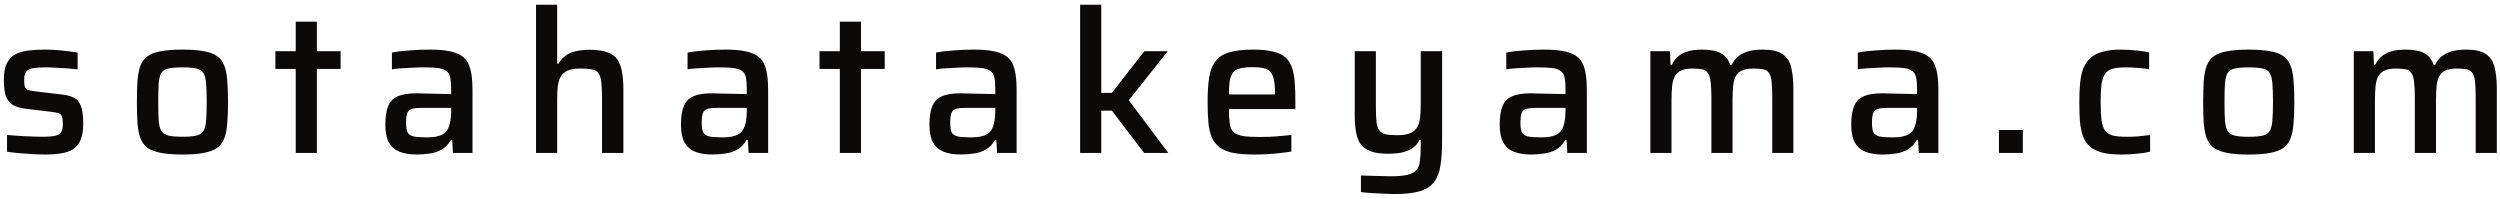 <svg fill="none" height="30" viewBox="0 0 376 30" width="376" xmlns="http://www.w3.org/2000/svg"><path d="m6.787 23.24c-.6 0-1.25-.02-1.95-.06-.68-.04-1.35-.09-2.01-.15s-1.25-.13-1.77-.21v-2.52c.34.02.72.05 1.14.09.44.04.9.07 1.38.09s.95.04 1.41.06.91.03 1.35.03c.96 0 1.65-.06 2.07-.18.44-.12.72-.32.84-.6.14-.3.21-.68.21-1.14 0-.52-.05-.9-.15-1.14-.08-.24-.24-.4-.48-.48s-.61-.15-1.11-.21l-3.72-.45c-.96-.1-1.69-.32-2.19-.66-.48-.36-.81-.84-.99-1.44-.16-.62-.24-1.37-.24-2.25 0-1.02.14-1.83.42-2.43.3-.62.71-1.08 1.23-1.38.54-.3 1.19-.5 1.95-.6s1.59-.15 2.49-.15c.56 0 1.14.02 1.74.06.62.04 1.21.1 1.77.18.58.06 1.08.13 1.5.21v2.52c-.48-.06-1-.11-1.56-.15-.56-.04-1.12-.07-1.68-.09-.54-.04-1.06-.06-1.56-.06-.74 0-1.35.04-1.83.12-.48.06-.84.22-1.08.48-.22.24-.33.66-.33 1.26 0 .46.03.81.09 1.05.08.22.23.38.45.48.24.08.6.15 1.08.21l4.02.48c.76.08 1.37.24 1.83.48.48.22.83.63 1.05 1.23.24.58.36 1.47.36 2.67 0 1-.13 1.81-.39 2.43-.24.6-.61 1.07-1.11 1.41-.5.32-1.11.53-1.83.63-.7.12-1.5.18-2.4.18zm20.641 0c-1.28 0-2.35-.08-3.21-.24-.84-.16-1.51-.41-2.01-.75-.48-.36-.84-.84-1.08-1.44-.22-.6-.37-1.35-.45-2.25-.06-.9-.09-1.98-.09-3.24 0-1.24.03-2.31.09-3.21.08-.9.23-1.65.45-2.25.24-.6.6-1.07 1.08-1.41.5-.36 1.17-.61 2.01-.75.86-.16 1.93-.24 3.21-.24 1.3 0 2.37.08 3.21.24.86.14 1.53.39 2.01.75.5.34.86.81 1.08 1.41.24.6.39 1.35.45 2.25.08.9.12 1.97.12 3.21 0 1.26-.04 2.34-.12 3.24-.06.9-.21 1.65-.45 2.25-.22.6-.58 1.08-1.08 1.44-.48.34-1.15.59-2.01.75-.84.16-1.91.24-3.21.24zm0-2.67c.92 0 1.63-.06 2.13-.18s.85-.36 1.05-.72c.22-.36.35-.89.39-1.59.06-.7.09-1.62.09-2.76s-.03-2.05-.09-2.73c-.04-.7-.17-1.23-.39-1.59-.2-.36-.55-.59-1.05-.69-.5-.12-1.21-.18-2.13-.18-.9 0-1.6.06-2.1.18-.5.1-.86.33-1.08.69-.2.36-.33.89-.39 1.59-.04.68-.06 1.59-.06 2.73s.02 2.06.06 2.76c.06.7.19 1.23.39 1.59.22.36.58.6 1.08.72s1.2.18 2.1.18zm17.049 2.43v-12.63h-3.06v-2.67h3.06v-4.44h3.18v4.44h3.57v2.67h-3.57v12.63zm18.248.24c-1.04 0-1.92-.14-2.64-.42-.7-.28-1.23-.74-1.59-1.38-.36-.66-.54-1.55-.54-2.67 0-1.18.14-2.11.42-2.79.28-.7.76-1.2 1.44-1.5s1.64-.45 2.88-.45c.2 0 .49.01.87.03.4 0 .85.01 1.35.03.52 0 1.03.01 1.53.03.52 0 .99.01 1.41.03v-.72c0-.78-.05-1.39-.15-1.83s-.31-.76-.63-.96c-.3-.22-.74-.36-1.32-.42s-1.33-.09-2.25-.09c-.44 0-.96.02-1.56.06-.58.02-1.15.05-1.71.09s-.99.09-1.29.15v-2.52c.82-.16 1.72-.27 2.7-.33.98-.08 1.96-.12 2.94-.12 1.14 0 2.09.07 2.85.21.78.14 1.41.36 1.89.66s.84.69 1.08 1.17.41 1.06.51 1.74c.1.66.15 1.42.15 2.28v9.48h-2.94l-.12-1.98h-.18c-.34.64-.8 1.13-1.38 1.47-.56.32-1.17.52-1.83.6-.66.1-1.29.15-1.89.15zm1.41-2.58c.5 0 .95-.03 1.35-.09.42-.08.78-.2 1.08-.36.32-.18.57-.42.75-.72.18-.34.31-.73.39-1.17.1-.44.15-.96.15-1.56v-.54h-4.38c-.66 0-1.17.05-1.53.15-.34.1-.57.31-.69.63s-.18.81-.18 1.47c0 .62.07 1.09.21 1.41.14.3.43.51.87.63.46.1 1.12.15 1.98.15zm16.482 2.34v-22.29h3.18v8.88h.21c.24-.46.56-.84.96-1.14.4-.32.9-.56 1.5-.72.62-.16 1.37-.24 2.25-.24 1.08 0 1.95.12 2.61.36.68.24 1.19.61 1.53 1.11s.57 1.12.69 1.86c.14.74.21 1.61.21 2.61v9.57h-3.21v-8.31c0-1-.04-1.79-.12-2.37-.06-.6-.2-1.04-.42-1.32-.22-.3-.55-.49-.99-.57-.42-.08-.99-.12-1.71-.12-.8 0-1.44.1-1.92.3-.46.2-.81.5-1.05.9-.22.4-.37.9-.45 1.5-.06.6-.09 1.3-.09 2.1v7.89zm26.571.24c-1.04 0-1.92-.14-2.64-.42-.7-.28-1.23-.74-1.59-1.38-.36-.66-.54-1.55-.54-2.67 0-1.18.14-2.11.42-2.79.28-.7.76-1.2 1.44-1.5s1.64-.45 2.88-.45c.2 0 .49.01.87.03.4 0 .85.01 1.35.03.52 0 1.03.01 1.53.03.52 0 .99.01 1.41.03v-.72c0-.78-.05-1.39-.15-1.83s-.31-.76-.63-.96c-.3-.22-.74-.36-1.32-.42s-1.33-.09-2.25-.09c-.44 0-.96.02-1.56.06-.58.02-1.15.05-1.71.09s-.99.09-1.29.15v-2.52c.82-.16 1.72-.27 2.7-.33.98-.08 1.96-.12 2.94-.12 1.14 0 2.09.07 2.85.21.78.14 1.41.36 1.89.66s.84.69 1.08 1.17.41 1.06.51 1.74c.1.66.15 1.42.15 2.28v9.48h-2.94l-.12-1.98h-.18c-.34.64-.8 1.13-1.38 1.47-.56.32-1.17.52-1.83.6-.66.1-1.29.15-1.89.15zm1.41-2.58c.5 0 .95-.03 1.35-.09.42-.08.78-.2 1.08-.36.32-.18.57-.42.75-.72.18-.34.31-.73.39-1.17.1-.44.15-.96.15-1.56v-.54h-4.38c-.66 0-1.17.05-1.53.15-.34.1-.57.31-.69.63s-.18.81-.18 1.47c0 .62.07 1.09.21 1.41.14.3.43.51.87.63.46.1 1.12.15 1.98.15zm17.715 2.34v-12.63h-3.06v-2.67h3.06v-4.44h3.18v4.44h3.57v2.67h-3.57v12.63zm18.248.24c-1.04 0-1.92-.14-2.64-.42-.7-.28-1.23-.74-1.59-1.38-.36-.66-.54-1.55-.54-2.67 0-1.18.14-2.11.42-2.79.28-.7.76-1.2 1.44-1.5s1.64-.45 2.88-.45c.2 0 .49.01.87.03.4 0 .85.01 1.35.03.52 0 1.03.01 1.53.03.52 0 .99.01 1.41.03v-.72c0-.78-.05-1.39-.15-1.83s-.31-.76-.63-.96c-.3-.22-.74-.36-1.32-.42s-1.33-.09-2.25-.09c-.44 0-.96.02-1.56.06-.58.02-1.15.05-1.71.09s-.99.09-1.29.15v-2.52c.82-.16 1.72-.27 2.7-.33.98-.08 1.96-.12 2.94-.12 1.14 0 2.09.07 2.85.21.78.14 1.41.36 1.89.66s.84.69 1.08 1.17.41 1.06.51 1.74c.1.66.15 1.42.15 2.28v9.48h-2.94l-.12-1.98h-.18c-.34.64-.8 1.13-1.38 1.47-.56.32-1.17.52-1.83.6-.66.1-1.29.15-1.89.15zm1.41-2.58c.5 0 .95-.03 1.35-.09.42-.08.78-.2 1.08-.36.32-.18.57-.42.75-.72.18-.34.31-.73.39-1.17.1-.44.15-.96.15-1.56v-.54h-4.38c-.66 0-1.17.05-1.53.15-.34.1-.57.31-.69.63s-.18.81-.18 1.47c0 .62.07 1.09.21 1.41.14.3.43.51.87.63.46.1 1.12.15 1.98.15zm16.482 2.34v-22.29h3.18v13.26h1.59l4.89-6.27h3.51l-5.85 7.38 5.94 7.92h-3.63l-4.86-6.36h-1.59v6.36zm26.281.24c-1.3 0-2.38-.08-3.24-.24-.86-.18-1.55-.46-2.07-.84-.52-.4-.91-.9-1.17-1.5-.26-.62-.43-1.36-.51-2.22-.08-.88-.12-1.9-.12-3.06 0-1.38.07-2.57.21-3.57s.43-1.82.87-2.46c.44-.66 1.12-1.14 2.04-1.44.94-.3 2.19-.45 3.75-.45 1.22 0 2.22.1 3 .3.78.18 1.39.47 1.83.87.46.4.79.92.99 1.56.22.62.36 1.37.42 2.25.06.86.09 1.84.09 2.94v1.02h-9.99c0 .9.04 1.63.12 2.19.08.54.26.96.54 1.26.3.28.76.48 1.38.6.64.1 1.5.15 2.58.15.46 0 .96-.01 1.5-.03.56-.02 1.13-.06 1.71-.12s1.1-.11 1.56-.15v2.49c-.44.08-.97.15-1.59.21-.62.08-1.27.14-1.95.18s-1.33.06-1.95.06zm3.03-8.55v-.57c0-.9-.06-1.61-.18-2.13-.1-.54-.28-.94-.54-1.2-.24-.28-.58-.46-1.02-.54-.42-.1-.95-.15-1.59-.15-.8 0-1.44.06-1.92.18-.46.1-.81.3-1.05.6s-.41.72-.51 1.26c-.08.52-.12 1.21-.12 2.07h7.47zm18.049 14.49c-.58 0-1.19-.02-1.83-.06-.62-.02-1.22-.05-1.8-.09-.56-.04-1.06-.09-1.5-.15v-2.49c.72.02 1.34.04 1.86.06.54.02 1.02.03 1.44.03.42.02.79.03 1.11.03 1.08 0 1.93-.07 2.55-.21s1.08-.38 1.38-.72.48-.81.54-1.41c.08-.58.12-1.32.12-2.22v-.93h-.18c-.2.44-.5.82-.9 1.14-.38.3-.89.54-1.53.72-.62.16-1.39.24-2.31.24-1.06 0-1.93-.12-2.61-.36-.66-.26-1.17-.63-1.53-1.11-.34-.5-.57-1.12-.69-1.86s-.18-1.6-.18-2.58v-9.51h3.18v8.25c0 1 .03 1.8.09 2.4.08.58.23 1.01.45 1.29s.54.47.96.57c.44.08 1.02.12 1.74.12.8 0 1.44-.1 1.92-.3s.83-.5 1.05-.9c.24-.4.39-.9.45-1.5s.09-1.3.09-2.1v-7.83h3.21v13.5c0 1.42-.08 2.63-.24 3.63-.14 1.02-.45 1.85-.93 2.49-.46.64-1.16 1.11-2.1 1.41s-2.21.45-3.81.45zm20.511-5.94c-1.04 0-1.92-.14-2.64-.42-.7-.28-1.23-.74-1.59-1.38-.36-.66-.54-1.55-.54-2.67 0-1.18.14-2.11.42-2.79.28-.7.76-1.2 1.44-1.5s1.64-.45 2.88-.45c.2 0 .49.01.87.03.4 0 .85.01 1.35.03.52 0 1.03.01 1.53.03.52 0 .99.01 1.41.03v-.72c0-.78-.05-1.39-.15-1.83s-.31-.76-.63-.96c-.3-.22-.74-.36-1.32-.42s-1.33-.09-2.25-.09c-.44 0-.96.02-1.56.06-.58.02-1.15.05-1.71.09s-.99.09-1.29.15v-2.52c.82-.16 1.72-.27 2.7-.33.98-.08 1.96-.12 2.94-.12 1.14 0 2.09.07 2.85.21.78.14 1.41.36 1.89.66s.84.69 1.08 1.17.41 1.06.51 1.74c.1.66.15 1.42.15 2.28v9.48h-2.94l-.12-1.98h-.18c-.34.64-.8 1.13-1.38 1.47-.56.32-1.17.52-1.83.6-.66.1-1.29.15-1.89.15zm1.41-2.58c.5 0 .95-.03 1.35-.09.42-.08.78-.2 1.08-.36.32-.18.57-.42.75-.72.18-.34.31-.73.39-1.17.1-.44.15-.96.15-1.56v-.54h-4.38c-.66 0-1.17.05-1.53.15-.34.1-.57.31-.69.63s-.18.81-.18 1.47c0 .62.07 1.09.21 1.41.14.3.43.51.87.63.46.1 1.12.15 1.98.15zm16.482 2.34v-15.3h2.94l.09 2.04h.21c.22-.48.52-.89.9-1.23.4-.34.89-.6 1.47-.78.6-.18 1.32-.27 2.16-.27 1.28 0 2.24.19 2.88.57.64.36 1.09.93 1.35 1.71h.24c.22-.48.53-.89.93-1.23.42-.34.93-.6 1.53-.78.62-.18 1.35-.27 2.19-.27 1.32 0 2.31.22 2.97.66s1.1 1.11 1.32 2.01c.22.88.33 1.98.33 3.3v9.57h-3.18v-8.31c0-1-.03-1.79-.09-2.37-.06-.6-.19-1.04-.39-1.32-.18-.3-.47-.49-.87-.57-.38-.08-.88-.12-1.5-.12-.72 0-1.29.1-1.71.3-.42.18-.73.47-.93.87-.2.38-.33.87-.39 1.47s-.09 1.32-.09 2.16v7.89h-3.18v-8.31c0-1-.04-1.79-.12-2.37-.06-.6-.19-1.04-.39-1.32-.18-.3-.46-.49-.84-.57s-.89-.12-1.53-.12c-.7 0-1.26.1-1.68.3s-.74.5-.96.9c-.2.38-.33.88-.39 1.5-.06.6-.09 1.3-.09 2.1v7.89zm34.979.24c-1.04 0-1.92-.14-2.64-.42-.7-.28-1.23-.74-1.59-1.38-.36-.66-.54-1.55-.54-2.67 0-1.18.14-2.11.42-2.79.28-.7.76-1.2 1.44-1.5s1.64-.45 2.88-.45c.2 0 .49.01.87.03.4 0 .85.01 1.35.03.52 0 1.03.01 1.53.03.52 0 .99.01 1.41.03v-.72c0-.78-.05-1.39-.15-1.83s-.31-.76-.63-.96c-.3-.22-.74-.36-1.32-.42s-1.33-.09-2.25-.09c-.44 0-.96.02-1.56.06-.58.02-1.15.05-1.71.09s-.99.09-1.29.15v-2.52c.82-.16 1.72-.27 2.7-.33.98-.08 1.96-.12 2.94-.12 1.14 0 2.09.07 2.85.21.78.14 1.41.36 1.89.66s.84.69 1.08 1.17.41 1.06.51 1.74c.1.66.15 1.42.15 2.28v9.48h-2.94l-.12-1.98h-.18c-.34.64-.8 1.13-1.38 1.47-.56.32-1.17.52-1.83.6-.66.1-1.29.15-1.89.15zm1.41-2.58c.5 0 .95-.03 1.35-.09.42-.08.78-.2 1.08-.36.32-.18.57-.42.75-.72.18-.34.31-.73.39-1.17.1-.44.15-.96.15-1.56v-.54h-4.38c-.66 0-1.17.05-1.53.15-.34.1-.57.31-.69.63s-.18.81-.18 1.47c0 .62.07 1.09.21 1.41.14.3.43.51.87.63.46.1 1.12.15 1.98.15zm16.032 2.34v-3.45h3.6v3.45zm18.422.24c-1.18 0-2.16-.1-2.94-.3-.76-.22-1.37-.53-1.83-.93-.46-.42-.8-.94-1.02-1.56-.22-.64-.37-1.38-.45-2.22-.06-.86-.09-1.83-.09-2.91 0-1.06.04-2.01.12-2.85s.24-1.57.48-2.19c.26-.64.62-1.16 1.08-1.56.46-.42 1.06-.73 1.8-.93.74-.22 1.67-.33 2.79-.33.72 0 1.47.04 2.25.12.8.08 1.46.18 1.98.3v2.52c-.44-.08-.99-.14-1.65-.18-.64-.06-1.23-.09-1.77-.09-.86 0-1.55.07-2.07.21-.5.14-.88.4-1.14.78s-.44.91-.54 1.59c-.08.68-.12 1.56-.12 2.64 0 1.1.04 2 .12 2.7.1.7.28 1.23.54 1.59.28.36.68.61 1.2.75.52.12 1.21.18 2.07.18.5 0 1.06-.02 1.68-.06.64-.06 1.25-.13 1.83-.21v2.52c-.54.12-1.21.22-2.01.3s-1.57.12-2.31.12zm19.138 0c-1.28 0-2.35-.08-3.21-.24-.84-.16-1.51-.41-2.01-.75-.48-.36-.84-.84-1.08-1.44-.22-.6-.37-1.35-.45-2.25-.06-.9-.09-1.98-.09-3.24 0-1.24.03-2.31.09-3.21.08-.9.23-1.65.45-2.25.24-.6.6-1.07 1.08-1.41.5-.36 1.17-.61 2.01-.75.86-.16 1.93-.24 3.21-.24 1.3 0 2.37.08 3.21.24.86.14 1.53.39 2.01.75.5.34.86.81 1.08 1.41.24.6.39 1.35.45 2.25.08.9.12 1.97.12 3.21 0 1.26-.04 2.34-.12 3.24-.06.9-.21 1.65-.45 2.25-.22.6-.58 1.08-1.08 1.44-.48.34-1.15.59-2.01.75-.84.16-1.91.24-3.21.24zm0-2.67c.92 0 1.63-.06 2.13-.18s.85-.36 1.05-.72c.22-.36.35-.89.39-1.59.06-.7.09-1.62.09-2.76s-.03-2.05-.09-2.73c-.04-.7-.17-1.23-.39-1.59-.2-.36-.55-.59-1.05-.69-.5-.12-1.21-.18-2.13-.18-.9 0-1.6.06-2.1.18-.5.1-.86.33-1.08.69-.2.36-.33.89-.39 1.59-.04.68-.06 1.59-.06 2.73s.02 2.06.06 2.76c.06.7.19 1.23.39 1.59.22.36.58.6 1.08.72s1.2.18 2.1.18zm15.816 2.43v-15.3h2.94l.09 2.04h.21c.22-.48.52-.89.9-1.23.4-.34.89-.6 1.47-.78.6-.18 1.32-.27 2.16-.27 1.28 0 2.24.19 2.88.57.64.36 1.09.93 1.35 1.71h.24c.22-.48.53-.89.93-1.23.42-.34.93-.6 1.53-.78.62-.18 1.35-.27 2.19-.27 1.32 0 2.31.22 2.97.66s1.1 1.11 1.32 2.01c.22.88.33 1.98.33 3.3v9.57h-3.18v-8.31c0-1-.03-1.79-.09-2.37-.06-.6-.19-1.04-.39-1.32-.18-.3-.47-.49-.87-.57-.38-.08-.88-.12-1.5-.12-.72 0-1.29.1-1.71.3-.42.18-.73.47-.93.87-.2.38-.33.87-.39 1.47s-.09 1.32-.09 2.16v7.89h-3.18v-8.31c0-1-.04-1.79-.12-2.37-.06-.6-.19-1.04-.39-1.32-.18-.3-.46-.49-.84-.57s-.89-.12-1.53-.12c-.7 0-1.26.1-1.68.3s-.74.5-.96.9c-.2.38-.33.88-.39 1.5-.06.6-.09 1.3-.09 2.1v7.89z" fill="#0c0a09"/></svg>